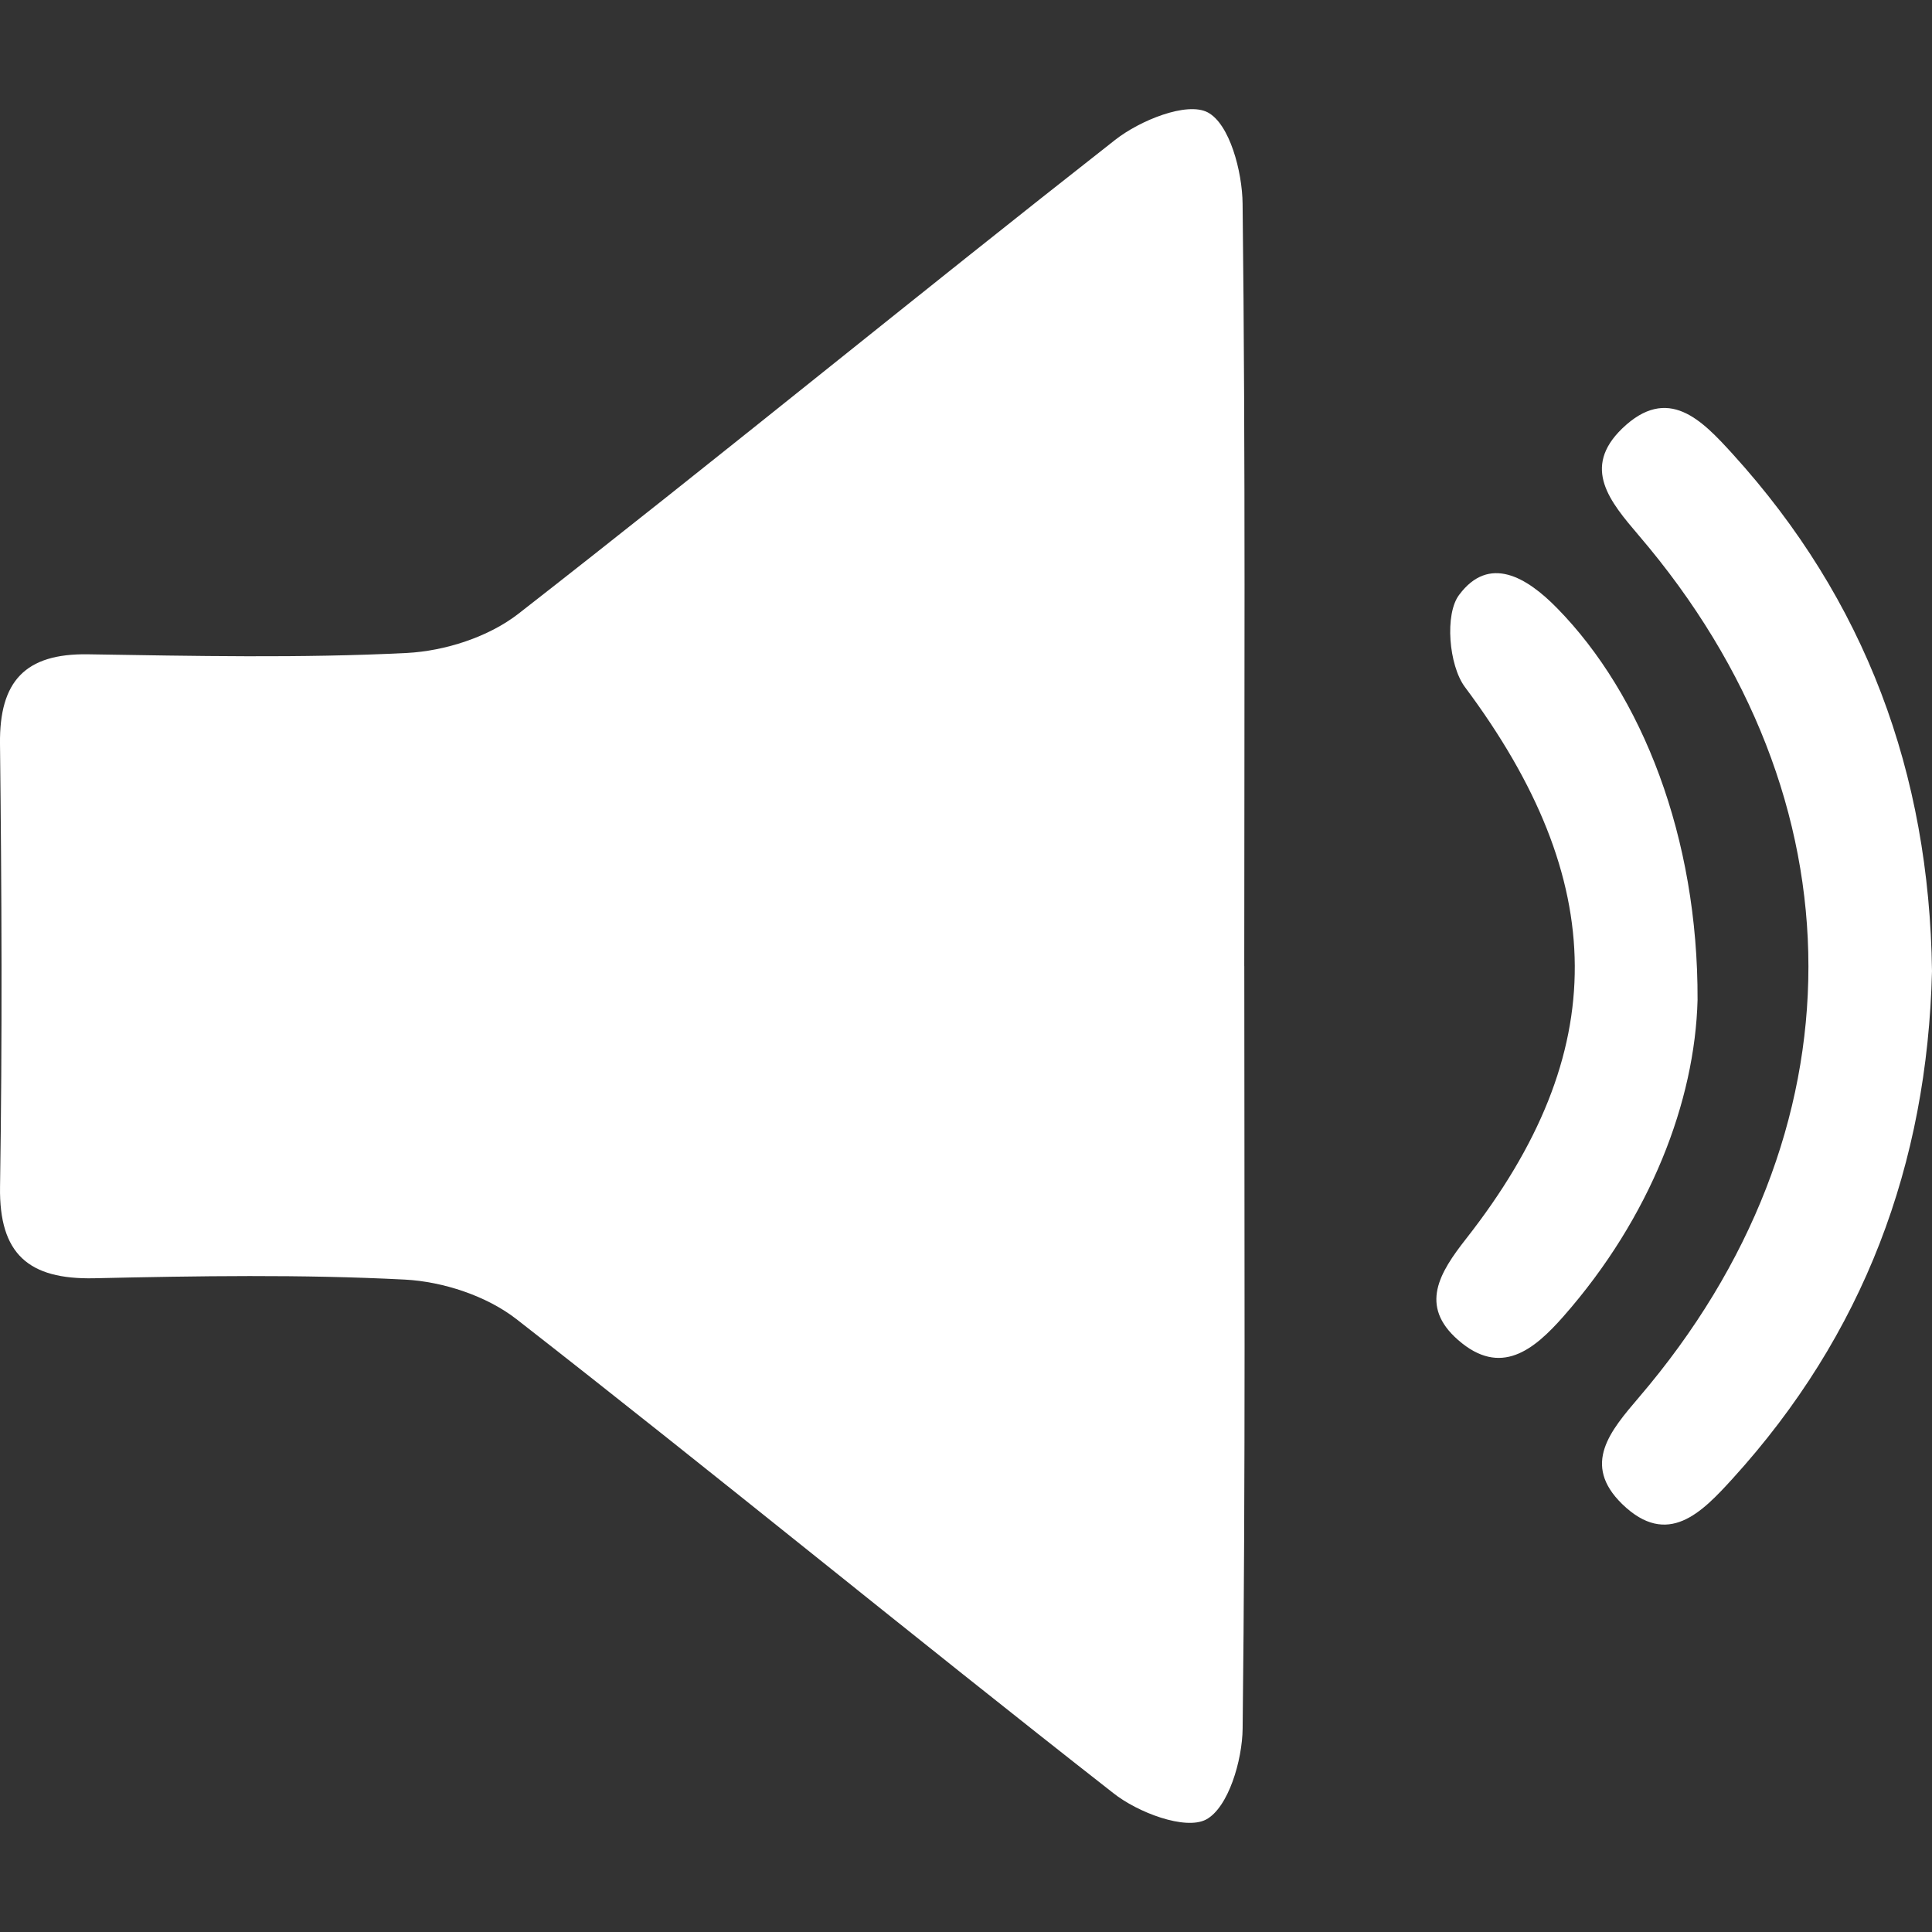 <?xml version="1.0" encoding="UTF-8"?><svg id="Camada_1" xmlns="http://www.w3.org/2000/svg" viewBox="0 0 581.81 581.81"><rect x="0" y="0" width="581.81" height="581.81" fill="#333333" stroke="none"/><defs><style>.cls-1{fill:#fff;}</style></defs><path class="cls-1" d="M374.71,290.94c0,76.5,.4,153-.5,229.6-.1,9.6-4.3,23.8-11,27.4-6.3,3.3-20.6-2.1-28-8-60.2-47.1-119.4-95.7-179.7-142.7-9-7-22.1-11.3-33.6-11.9-31.1-1.6-62.4-1.1-93.6-.4-19.7,.4-28.6-7.3-28.3-27.5C.71,312.94,.51,268.44,0,223.94c-.2-18.7,7.5-27.2,26.5-26.9,32,.5,64,1.2,96-.4,11.5-.6,24.6-4.8,33.6-11.8,60.3-47,119.5-95.5,179.7-142.7,7.5-5.9,21.6-11.6,27.9-8.3,6.6,3.5,10.4,17.8,10.5,27.5,.9,76.6,.5,153.1,.5,229.6Z"/><path class="cls-1" d="M581.81,292.44c-1.4,58.2-20.6,109.5-60.1,152.9-9.2,10.1-19.5,20.9-33.2,7.6-12.3-12-3.5-22.1,5.1-32.2,68-79.5,68-179.9-.1-259.5-8.6-10.1-17.3-20.3-5-32.2,13.8-13.3,24-2.5,33.2,7.6,40.1,44.1,59.3,96.2,60.1,155.8Z"/><path class="cls-1" d="M511.21,301.14c-.8,30.4-14.1,65.4-40.4,95.3-8.9,10.1-18.9,18.3-31.7,7.1-11.8-10.3-5.6-20.3,2.4-30.5,44.1-56.2,43.3-107.7-.4-166.2-4.8-6.5-6.1-21.9-1.7-27.7,9-12.1,20.3-5.4,29.5,4,25.6,26.1,42.5,69,42.3,118Z"/></svg>
